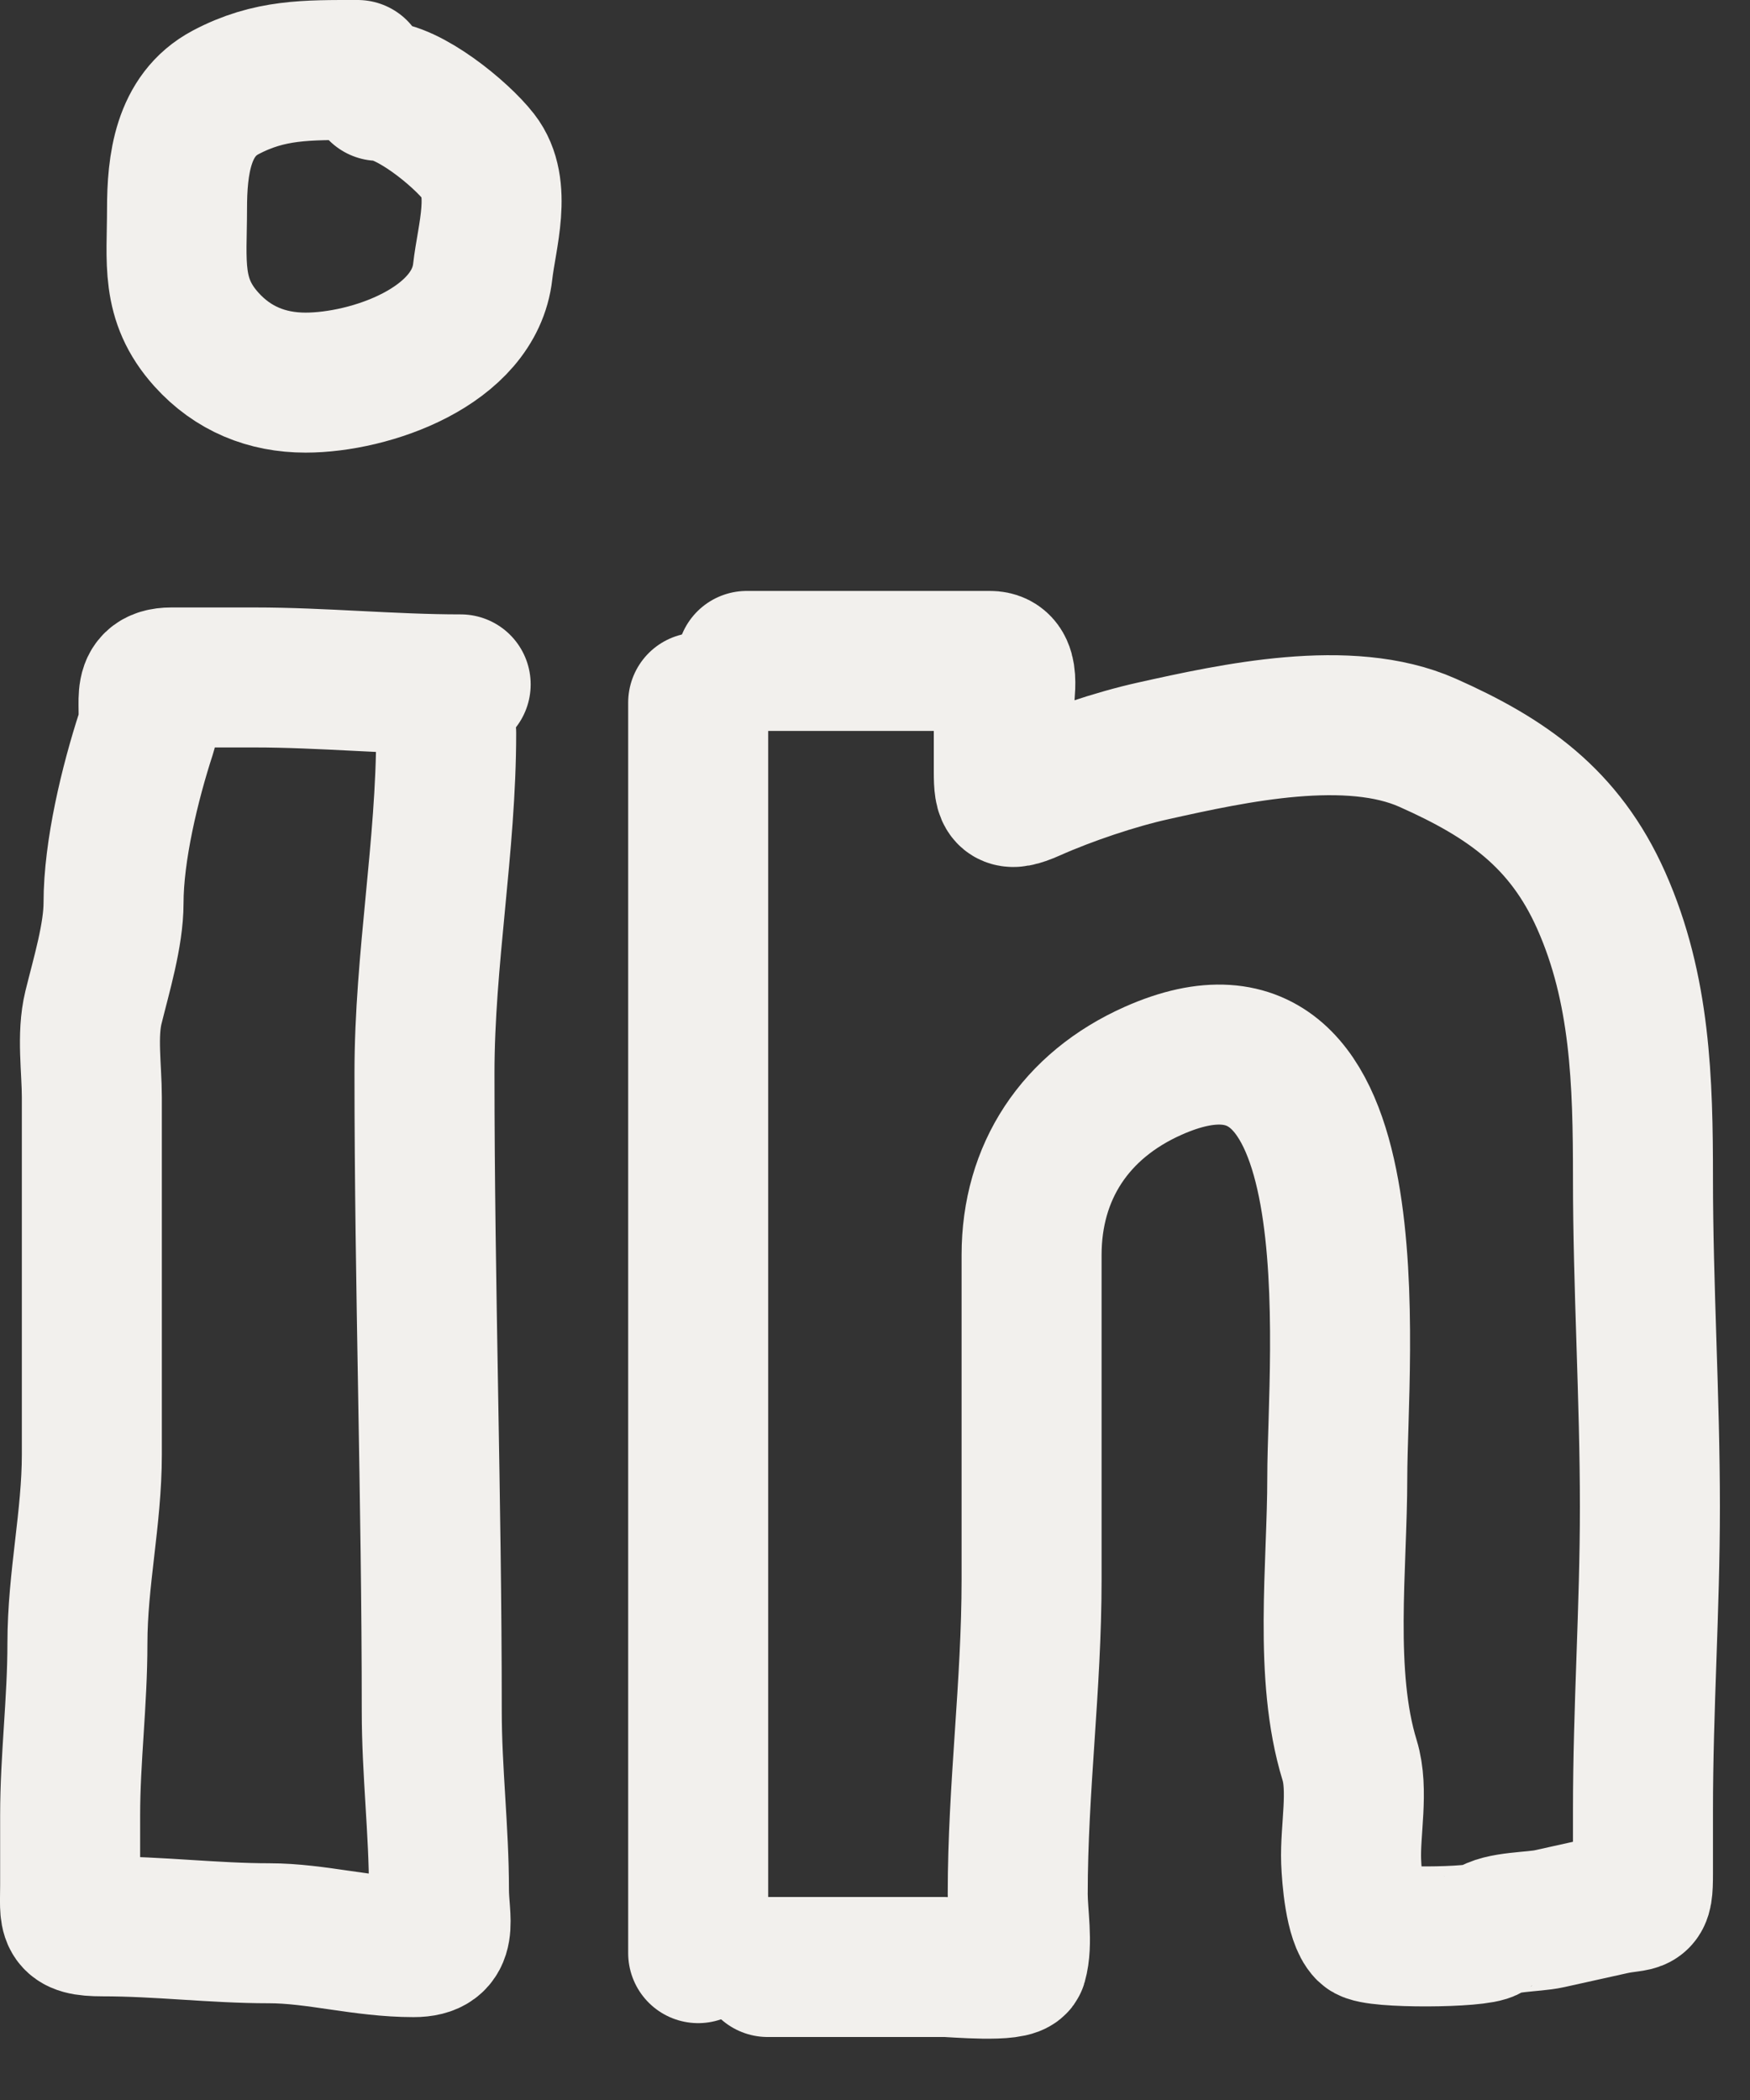 <?xml version="1.0" encoding="UTF-8"?>
<svg xmlns="http://www.w3.org/2000/svg" width="25" height="30" viewBox="0 0 25 30" fill="none">
  <rect x="0" y="0" width="25" height="30" fill="#333333" stroke="none"/>
  <path d="M6.581 9.777C5.591 9.777 4.608 9.678 3.637 9.678C3.241 9.678 2.845 9.678 2.449 9.678C1.95 9.678 2.205 10.115 2.087 10.476C1.855 11.189 1.622 12.156 1.622 12.899C1.622 13.36 1.448 13.932 1.335 14.392C1.238 14.788 1.312 15.267 1.312 15.675C1.312 17.376 1.312 19.077 1.312 20.779C1.312 21.686 1.106 22.56 1.106 23.477C1.106 24.309 1.002 25.122 1.002 25.933C1.002 26.263 1.002 26.593 1.002 26.924C1.002 27.396 0.94 27.519 1.467 27.519C2.276 27.519 3.054 27.618 3.843 27.618C4.52 27.618 5.182 27.816 5.909 27.816C6.432 27.816 6.271 27.428 6.271 27.001C6.271 26.157 6.168 25.3 6.168 24.446C6.168 21.414 6.064 18.372 6.064 15.328C6.064 13.708 6.374 12.091 6.374 10.471" stroke="#F2F0ED" stroke-width="2" stroke-linecap="round"></path>
  <path d="M5.109 1C4.383 1 3.848 0.989 3.223 1.32C2.609 1.645 2.529 2.362 2.529 2.985C2.529 3.736 2.432 4.275 2.948 4.849C3.327 5.27 3.814 5.466 4.365 5.466C5.287 5.466 6.776 4.955 6.896 3.878C6.951 3.383 7.181 2.679 6.84 2.241C6.582 1.909 5.834 1.298 5.407 1.298" stroke="#F2F0ED" stroke-width="2" stroke-linecap="round"></path>
  <path d="M9.974 10.037V27.902" stroke="#F2F0ED" stroke-width="2" stroke-linecap="round"></path>
  <path d="M10.668 9.442C11.37 9.442 12.072 9.442 12.774 9.442C13.23 9.442 13.686 9.442 14.142 9.442C14.459 9.442 14.34 9.891 14.34 10.137C14.34 10.434 14.34 10.732 14.34 11.03C14.34 11.39 14.376 11.466 14.737 11.306C15.255 11.075 15.94 10.845 16.474 10.727C17.627 10.47 19.27 10.111 20.394 10.611C21.517 11.11 22.351 11.686 22.875 12.866C23.436 14.128 23.471 15.447 23.471 16.836C23.471 18.374 23.57 19.967 23.57 21.528C23.57 22.991 23.471 24.399 23.471 25.867C23.471 26.165 23.471 26.463 23.471 26.761C23.471 27.252 23.435 27.121 23.024 27.213C22.727 27.279 22.429 27.345 22.131 27.411C21.902 27.462 21.435 27.447 21.265 27.582C21.137 27.685 19.636 27.695 19.523 27.582C19.356 27.416 19.311 26.818 19.302 26.59C19.286 26.141 19.412 25.573 19.28 25.145C18.907 23.931 19.104 22.385 19.104 21.104C19.104 19.416 19.678 13.873 16.474 15.297C15.359 15.793 14.737 16.741 14.737 17.928C14.737 19.473 14.737 21.019 14.737 22.565C14.737 24.084 14.539 25.54 14.539 27.058C14.539 27.352 14.614 27.762 14.533 28.045C14.494 28.182 13.62 28.1 13.496 28.1C12.653 28.1 11.809 28.1 10.966 28.1" stroke="#F2F0ED" stroke-width="2" stroke-linecap="round"></path>
</svg>

